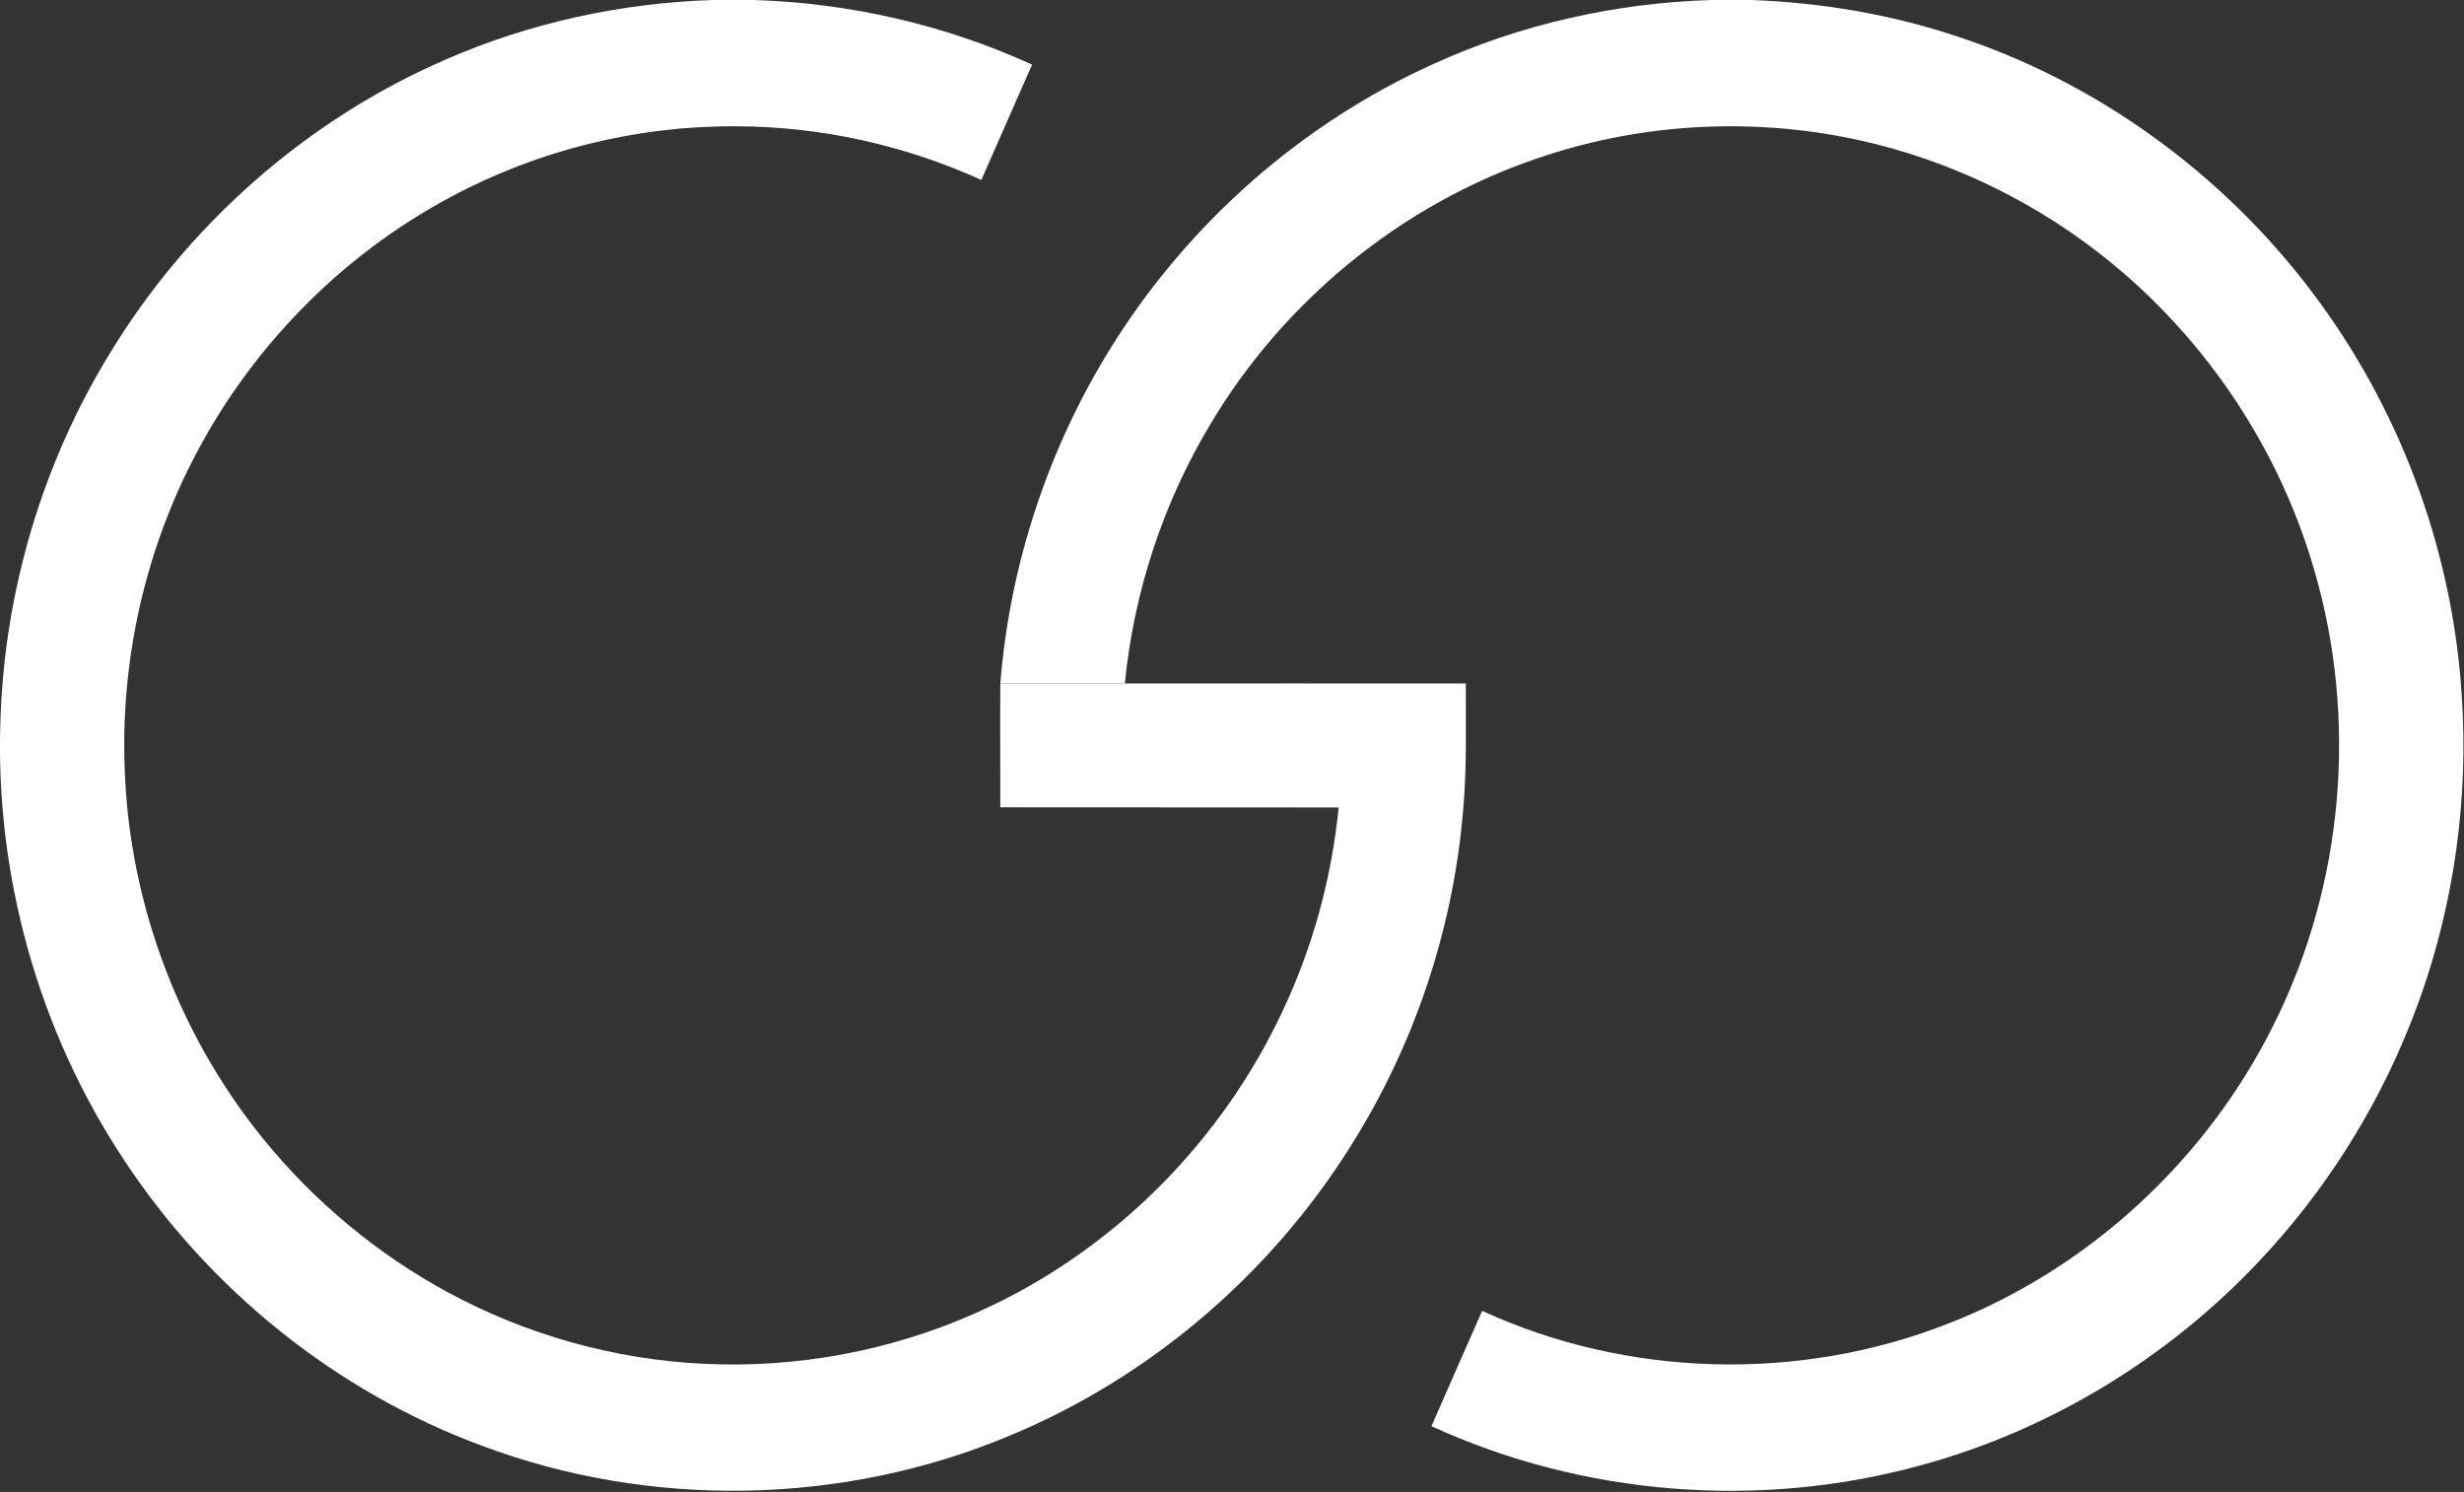 <svg version="1.2" xmlns="http://www.w3.org/2000/svg" viewBox="0 0 1506 912" width="1506" height="912">
	<rect x="0" y="0" width="1506" height="912" fill="#333333" stroke="none"/>
	<title>G8-Logo-svg</title>
	<style>
		.s0 { fill: #ffffff } 
	</style>
	<g id="#ff1a24ff">
		<path id="Layer" class="s0" d="m435.6 0h25c58.6 1.8 116.8 15.1 170.2 39.5q-15.5 35.2-31 70.5c-46.9-21.3-98.3-32.7-149.8-32.8-60.5-0.4-121 14.5-174.3 43.1-68.1 36.2-124.2 94.1-158.9 163-29 57.3-43 122.1-40.6 186.3 2.8 85 35.1 168.6 90.3 233.3 32.2 37.8 71.8 69.3 116.1 91.7 48.7 24.7 102.8 38.3 157.3 39.4 57.3 1.3 114.9-11.1 166.5-36 77.4-37 140.9-101.8 177.3-179.5 18.6-39.2 30.2-81.7 34.5-124.9-69-0.1-137.9 0-206.8-0.1 0-25.2-0.2-50.5 0-75.7q38 0 76.1 0c69.5-0.1 138.9 0 208.4 0-0.1 25.7 0.7 51.4-1.6 77.1-6 72.8-29.8 144.1-68.9 205.9-49.3 78.6-123.1 141.6-208.8 177-101.6 42.5-219.2 44.6-322.2 5.9-88.9-32.9-166.2-95.2-218.3-174.2-52.7-79.2-79.4-175.2-75.8-270.2 2.6-78.1 25.5-155.4 66.1-222.1 48-79.6 120.9-144 206.2-180.9 51.3-22.4 107-34.5 163-36.3z"/>
	</g>
	<g id="#000000ff">
		<path id="Layer" class="s0" d="m1046.3 0h24.4c42.2 1.6 84.2 8.6 124.4 21.9 86.5 28.2 163.5 84.2 218.2 156.9 52.4 69.3 84.3 153.7 90.9 240.4 5.6 70.5-5.1 142.4-31.6 208.1-21.2 52.9-52.4 101.8-91.4 143.2-56.1 59.8-128.7 104-207.9 125.4-98.3 26.9-205.8 18.4-298.4-24.1 10.3-23.5 20.6-47 31-70.5 88.7 40.8 193.9 43.6 284.8 7.8 86.2-33.5 158.4-100.5 199.3-183.4 42.5-85.1 51.2-186.2 24.4-277.5-23.3-80.5-74.2-152.7-142.3-201.6-42.6-30.7-91.8-52.3-143.4-62.5-62.8-12.4-128.9-8.1-189.4 12.8-82.7 28.1-154.3 86.8-199.1 161.7-29.1 48.2-47.2 103.1-52.7 159.2q-38.1 0-76.1 0c5.8-73 29.5-144.5 68.4-206.6 46.8-74.8 115.8-135.8 196.3-172.1 53.3-24.3 111.6-37.4 170.2-39.1z"/>
	</g>
</svg>